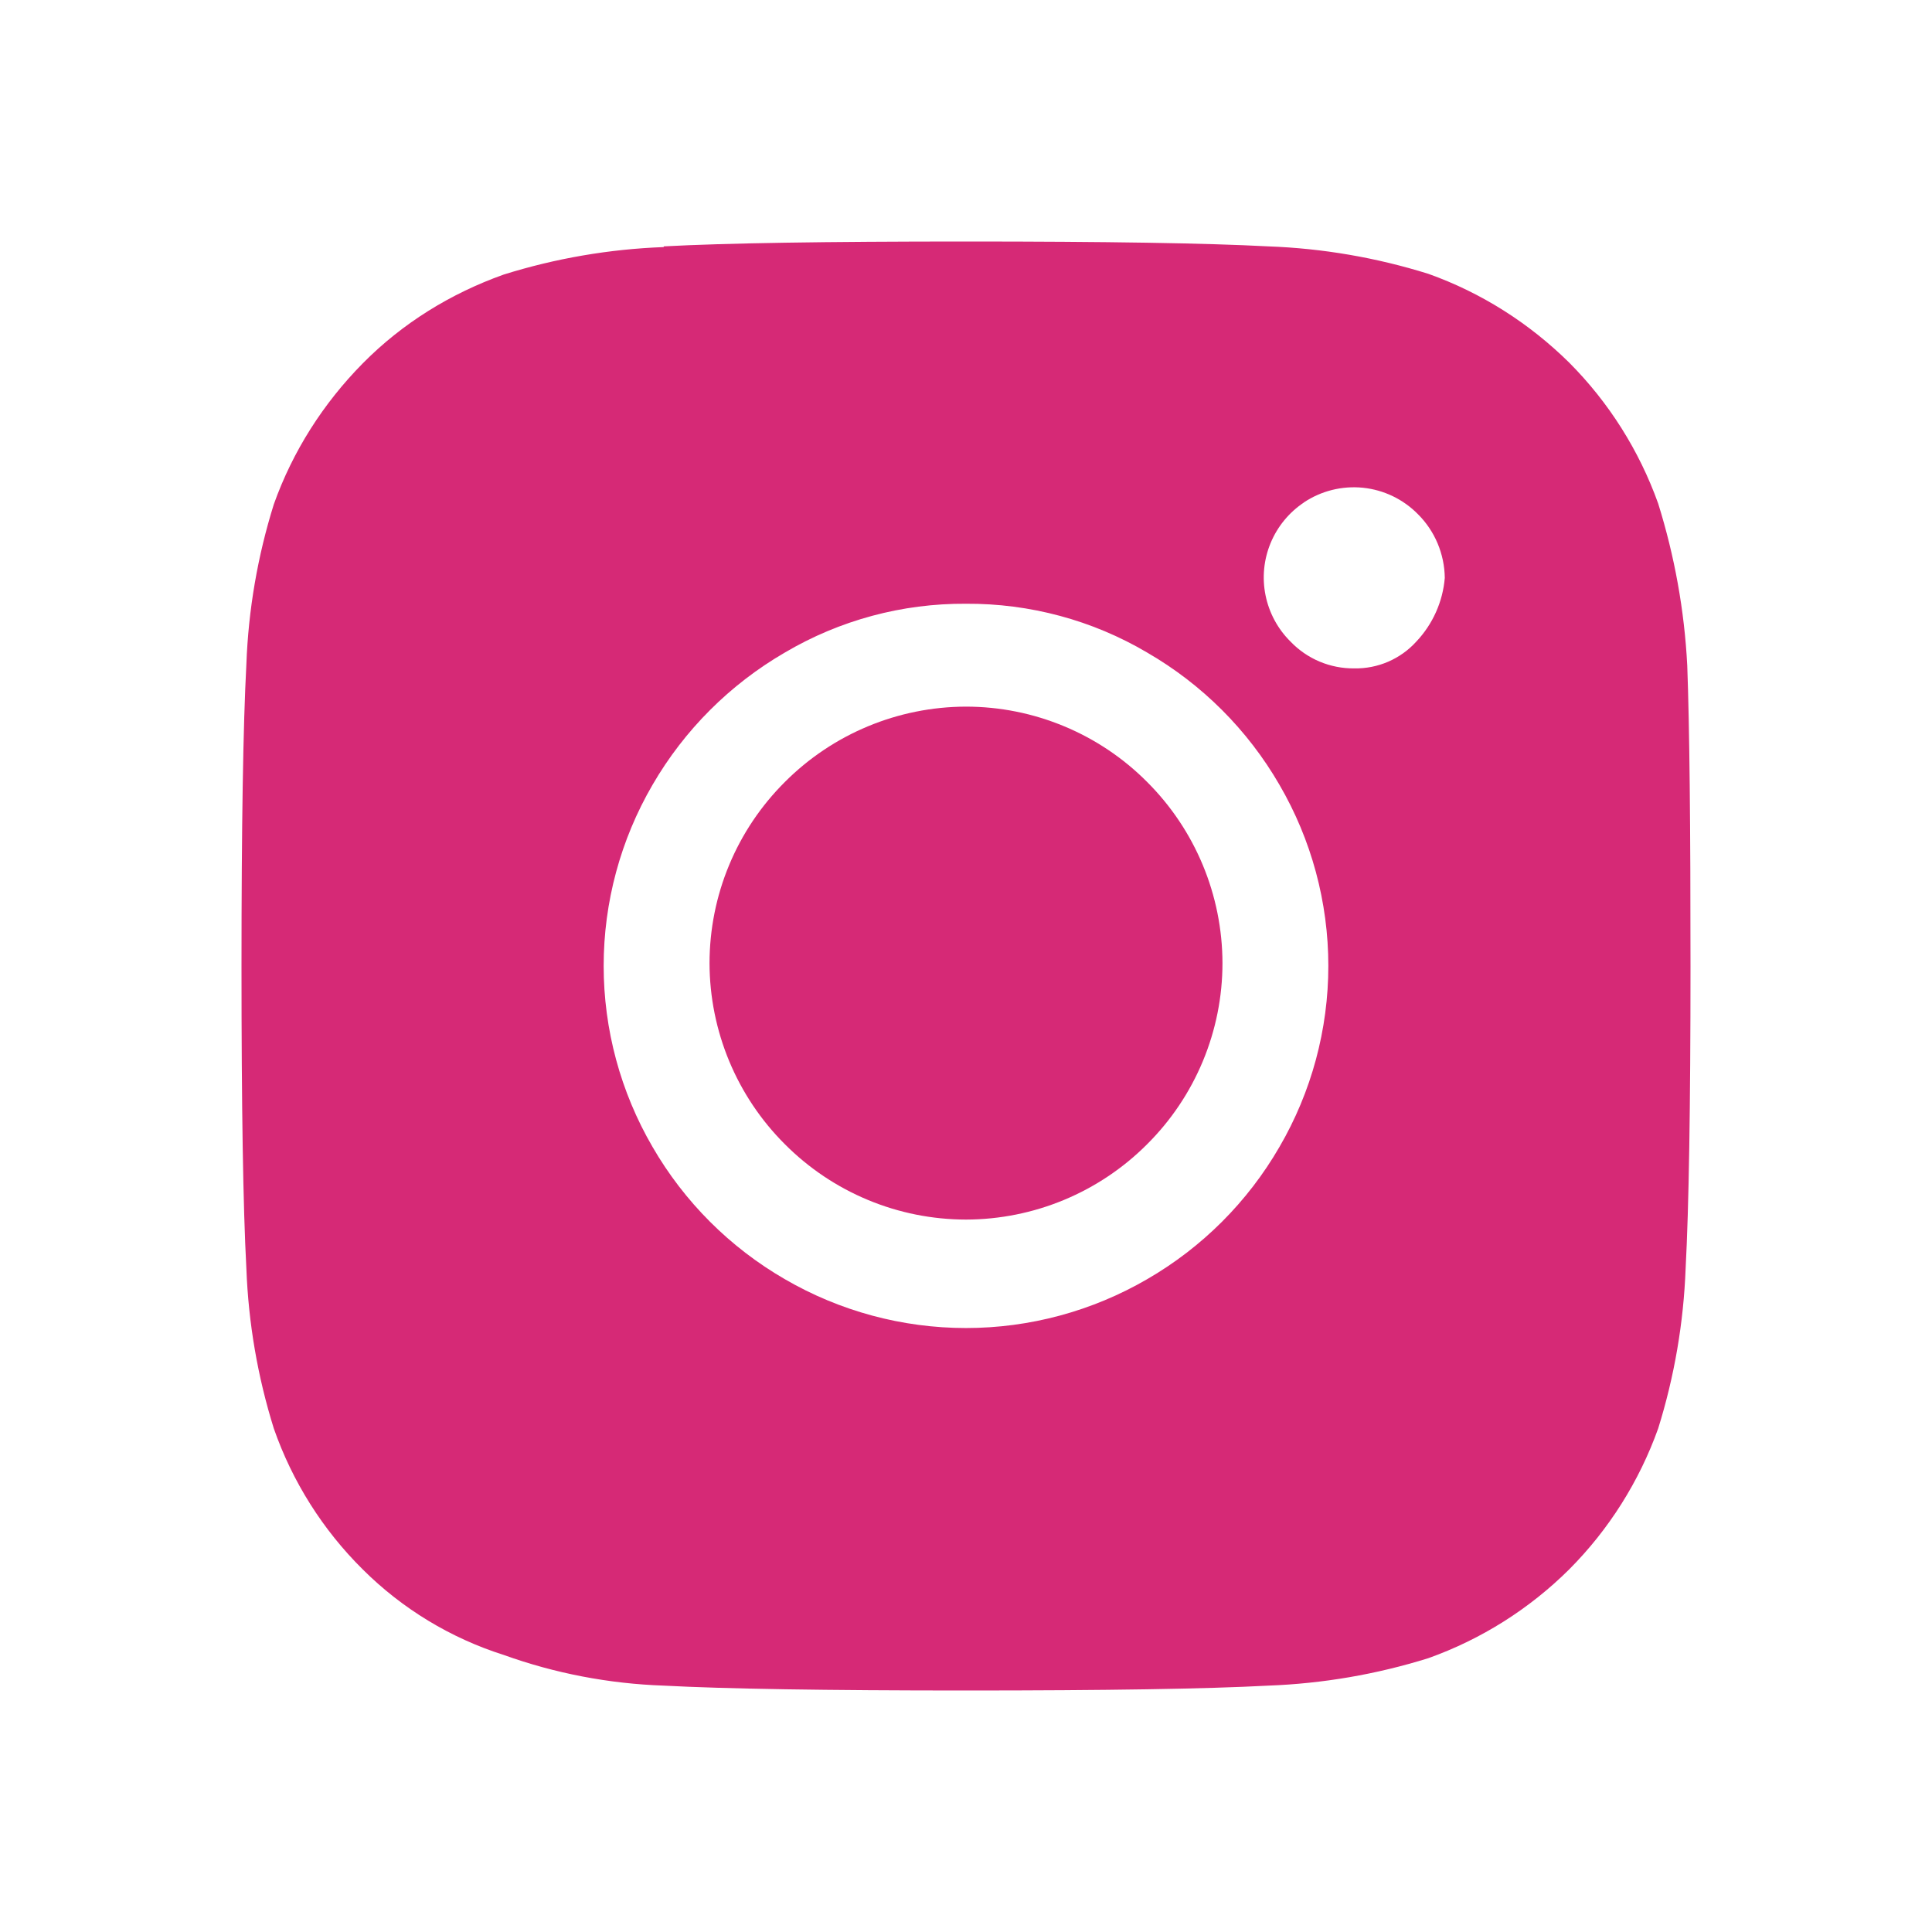 <svg width="44" height="44" viewBox="0 0 44 44" fill="none" xmlns="http://www.w3.org/2000/svg">
<path d="M22 27.775C21.233 27.774 20.474 27.623 19.767 27.328C19.059 27.034 18.416 26.602 17.875 26.059C16.779 24.966 16.162 23.482 16.159 21.934C16.16 21.167 16.311 20.408 16.606 19.7C16.9 18.992 17.332 18.35 17.875 17.809C18.968 16.713 20.452 16.096 22 16.093C22.767 16.093 23.526 16.245 24.234 16.54C24.942 16.834 25.584 17.265 26.125 17.809C27.221 18.902 27.838 20.386 27.841 21.934C27.841 22.701 27.689 23.46 27.394 24.168C27.1 24.875 26.669 25.518 26.125 26.059C25.032 27.155 23.548 27.772 22 27.775Z" fill="#D62976"/>
<path fill-rule="evenodd" clip-rule="evenodd" d="M15.116 5.611C16.515 5.536 18.805 5.5 22 5.5C25.195 5.5 27.489 5.537 28.884 5.611C30.122 5.656 31.344 5.866 32.529 6.236C33.733 6.665 34.824 7.357 35.739 8.26C36.642 9.167 37.333 10.263 37.764 11.468C38.137 12.663 38.361 13.897 38.426 15.156C38.477 16.53 38.501 18.814 38.5 22.008C38.5 25.201 38.463 27.494 38.389 28.889C38.343 30.125 38.133 31.351 37.764 32.532C37.333 33.737 36.642 34.833 35.739 35.74C34.831 36.642 33.735 37.334 32.529 37.764C31.347 38.133 30.122 38.343 28.884 38.389C27.485 38.464 25.195 38.5 22 38.5C18.805 38.5 16.511 38.463 15.116 38.389C13.872 38.346 12.642 38.111 11.471 37.69C10.261 37.306 9.16 36.638 8.261 35.742C7.35 34.84 6.658 33.743 6.236 32.533C5.867 31.352 5.657 30.127 5.611 28.89C5.536 27.491 5.5 25.202 5.5 22.009C5.5 18.816 5.537 16.522 5.611 15.128C5.656 13.891 5.866 12.669 6.236 11.485C6.665 10.281 7.358 9.191 8.261 8.276C9.164 7.362 10.256 6.687 11.471 6.253C12.653 5.883 13.878 5.673 15.116 5.627V5.611ZM29.694 11.443C30.091 11.178 30.567 11.06 31.041 11.108C31.515 11.157 31.958 11.37 32.292 11.71C32.678 12.093 32.897 12.615 32.904 13.161C32.859 13.704 32.63 14.215 32.256 14.611C32.078 14.808 31.859 14.964 31.615 15.07C31.371 15.175 31.108 15.227 30.842 15.222C30.571 15.225 30.302 15.172 30.052 15.067C29.802 14.962 29.577 14.806 29.39 14.611C29.1 14.324 28.903 13.957 28.822 13.558C28.741 13.159 28.781 12.744 28.937 12.368C29.093 11.991 29.358 11.669 29.697 11.443H29.694ZM17.875 14.861C19.124 14.124 20.55 13.74 22 13.75C23.45 13.741 24.88 14.125 26.125 14.861C27.376 15.584 28.416 16.623 29.139 17.874C29.868 19.126 30.252 20.549 30.252 21.997C30.252 23.445 29.868 24.868 29.139 26.12C28.416 27.371 27.376 28.41 26.125 29.133C24.872 29.861 23.449 30.245 22 30.245C20.551 30.245 19.128 29.861 17.875 29.133C16.624 28.41 15.584 27.371 14.861 26.12C14.132 24.868 13.748 23.445 13.748 21.997C13.748 20.549 14.132 19.126 14.861 17.874C15.586 16.624 16.625 15.586 17.875 14.861Z" fill="#D62976"/>
</svg>
